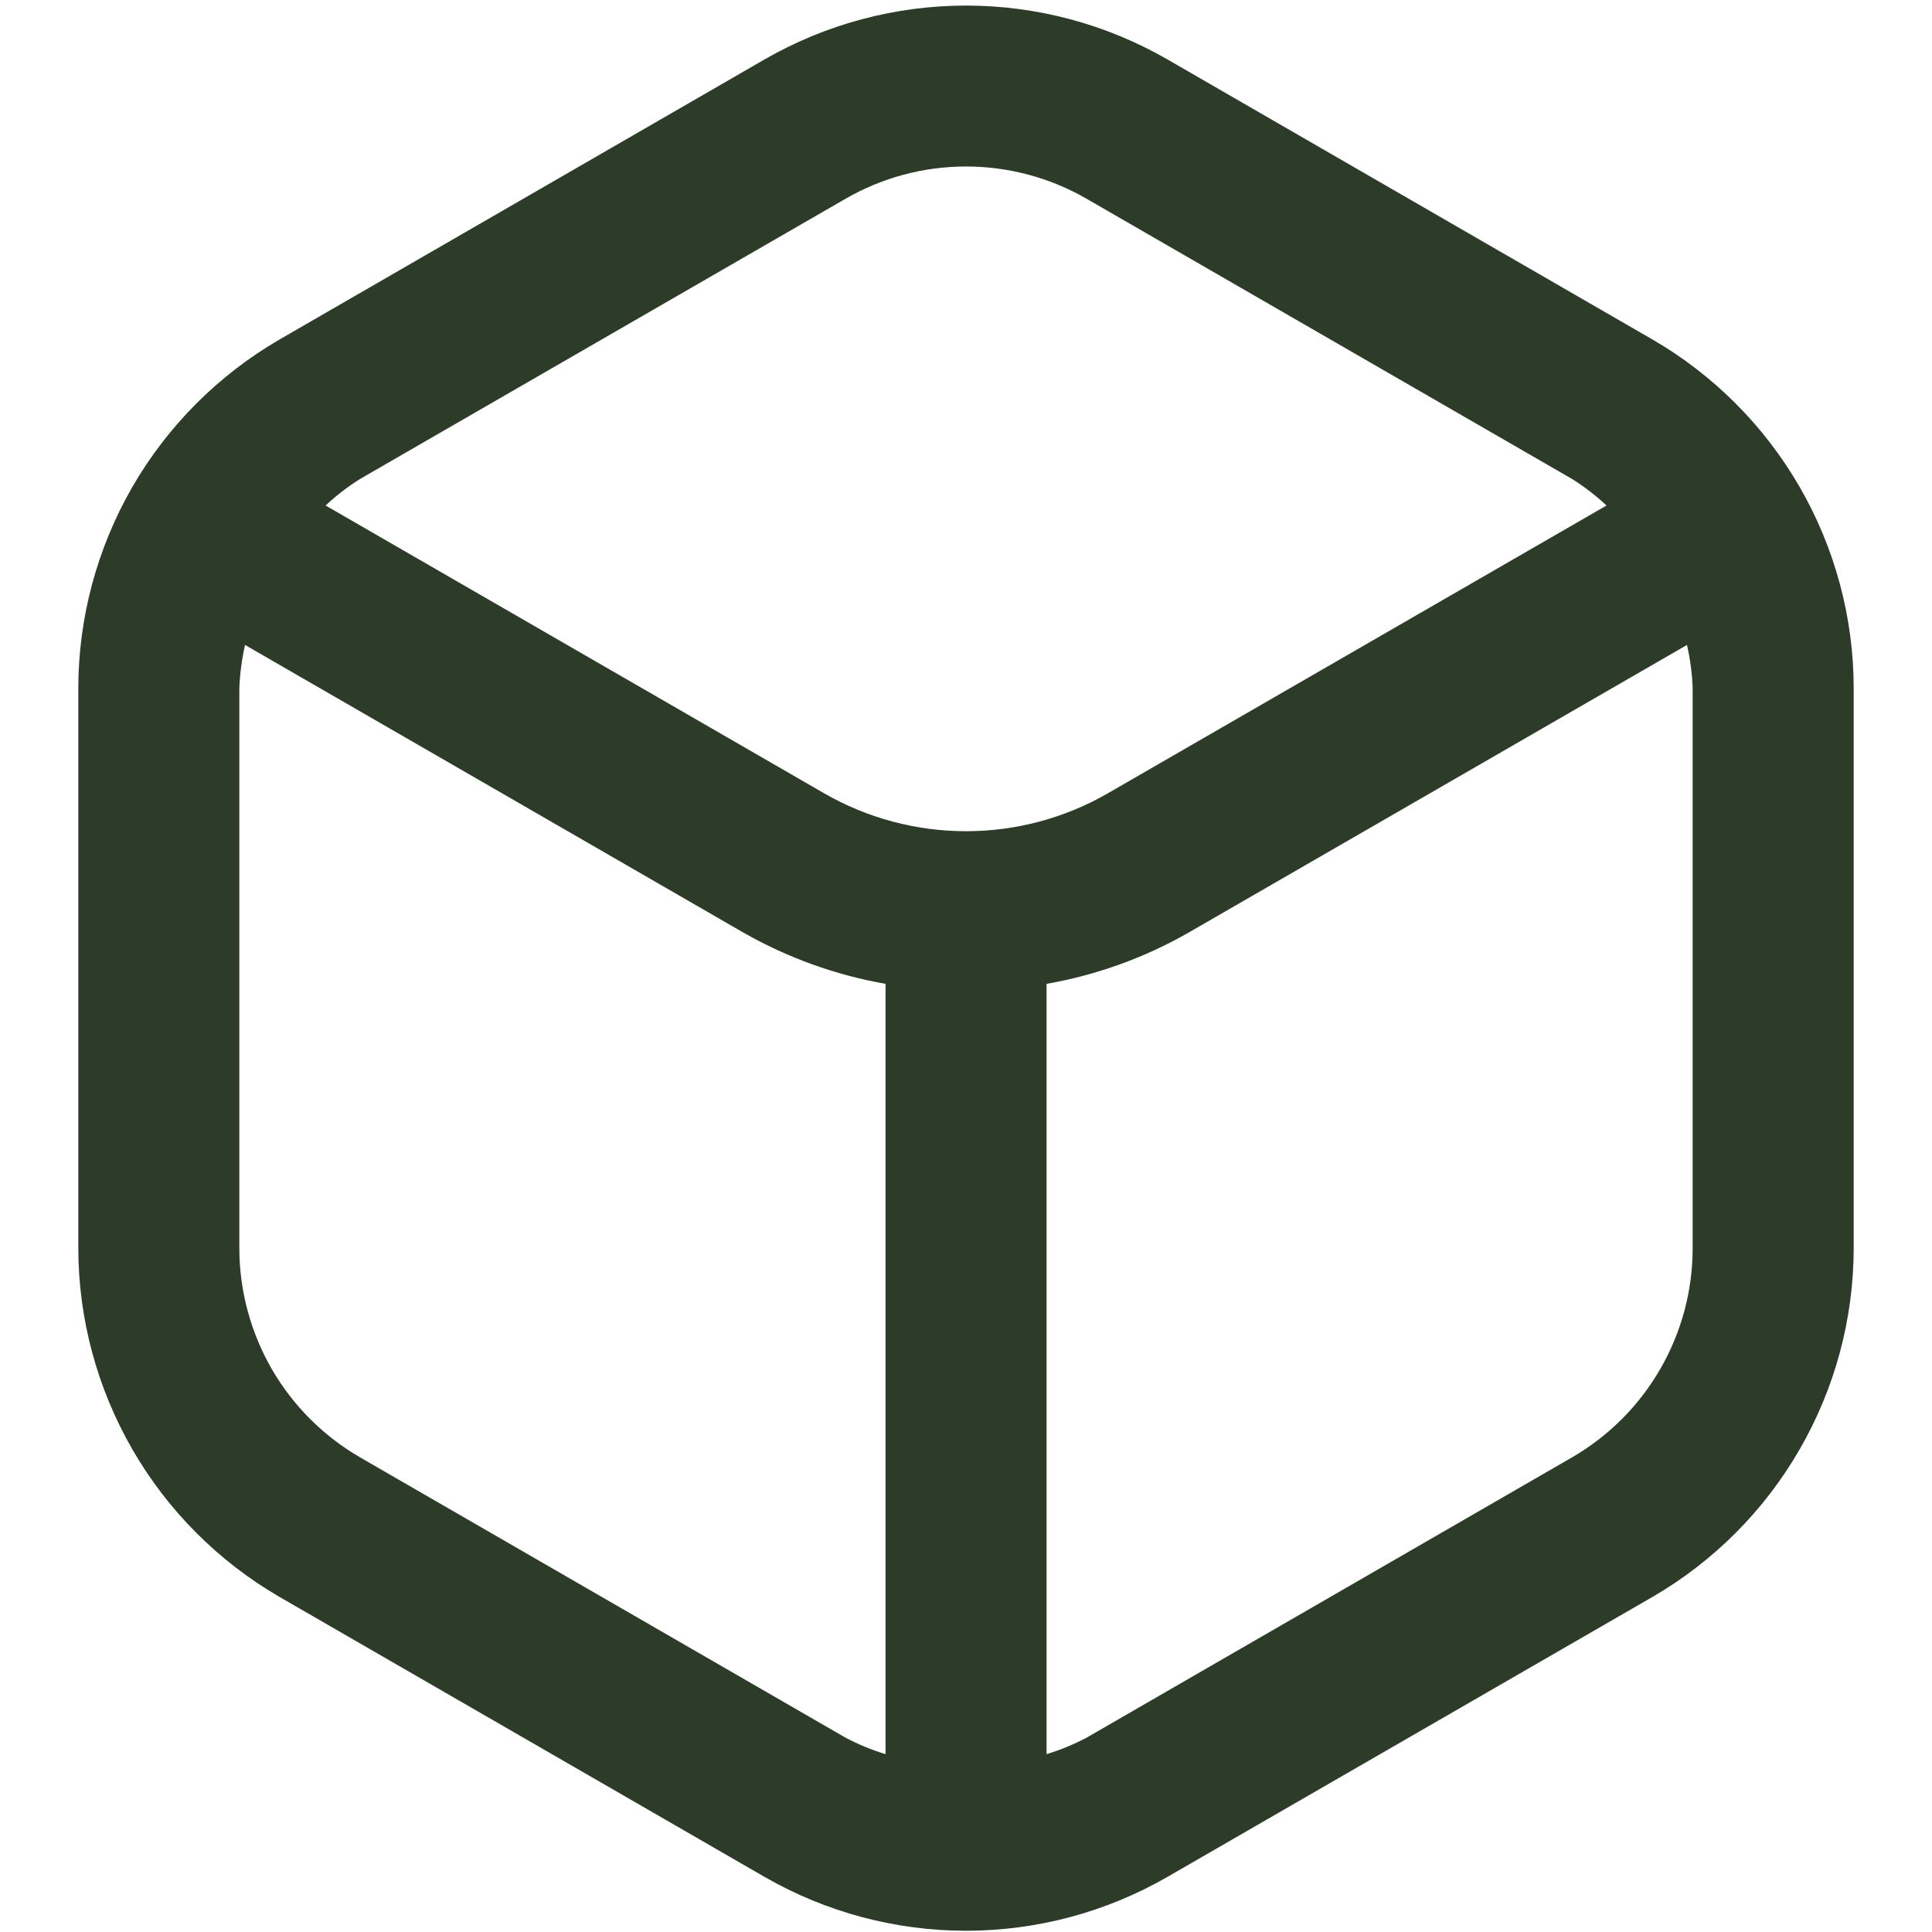 <svg width="17" height="17" viewBox="0 0 17 17" fill="none" xmlns="http://www.w3.org/2000/svg">
<g clip-path="url(#clip0_1_5148)">
<path d="M14.54 2.987L10.271 0.522C9.732 0.212 9.122 0.049 8.5 0.049C7.879 0.049 7.268 0.212 6.729 0.522L2.46 2.987C1.923 3.299 1.476 3.746 1.165 4.284C0.855 4.822 0.69 5.433 0.689 6.054V10.984C0.69 11.606 0.855 12.216 1.165 12.754C1.476 13.293 1.923 13.74 2.46 14.052L6.729 16.516C7.268 16.826 7.879 16.989 8.5 16.989C9.122 16.989 9.732 16.826 10.271 16.516L14.54 14.052C15.078 13.74 15.524 13.293 15.835 12.754C16.146 12.216 16.31 11.606 16.311 10.984V6.054C16.31 5.433 16.146 4.822 15.835 4.284C15.524 3.746 15.078 3.299 14.54 2.987V2.987ZM7.438 1.75C7.761 1.563 8.127 1.465 8.5 1.465C8.873 1.465 9.24 1.563 9.563 1.75L13.832 4.214C13.94 4.282 14.042 4.36 14.136 4.448L9.749 6.98C9.369 7.199 8.939 7.314 8.5 7.314C8.062 7.314 7.631 7.199 7.251 6.98L2.865 4.448C2.959 4.36 3.06 4.282 3.169 4.214L7.438 1.75ZM3.169 12.824C2.846 12.637 2.578 12.369 2.391 12.046C2.205 11.722 2.106 11.356 2.106 10.983V6.054C2.111 5.926 2.128 5.8 2.156 5.675L6.543 8.207C6.931 8.428 7.353 8.58 7.792 8.657V15.435C7.67 15.398 7.551 15.349 7.438 15.289L3.169 12.824ZM14.894 10.983C14.894 11.356 14.796 11.722 14.609 12.046C14.423 12.369 14.155 12.637 13.832 12.824L9.563 15.289C9.45 15.349 9.331 15.398 9.209 15.435V8.657C9.648 8.58 10.07 8.428 10.457 8.207L14.844 5.675C14.873 5.8 14.889 5.926 14.894 6.054V10.983Z" fill="#2D3B29"/>
</g>
<defs>
<clipPath id="clip0_1_5148">
<rect width="17" height="17" fill="white"/>
</clipPath>
</defs>
</svg>
